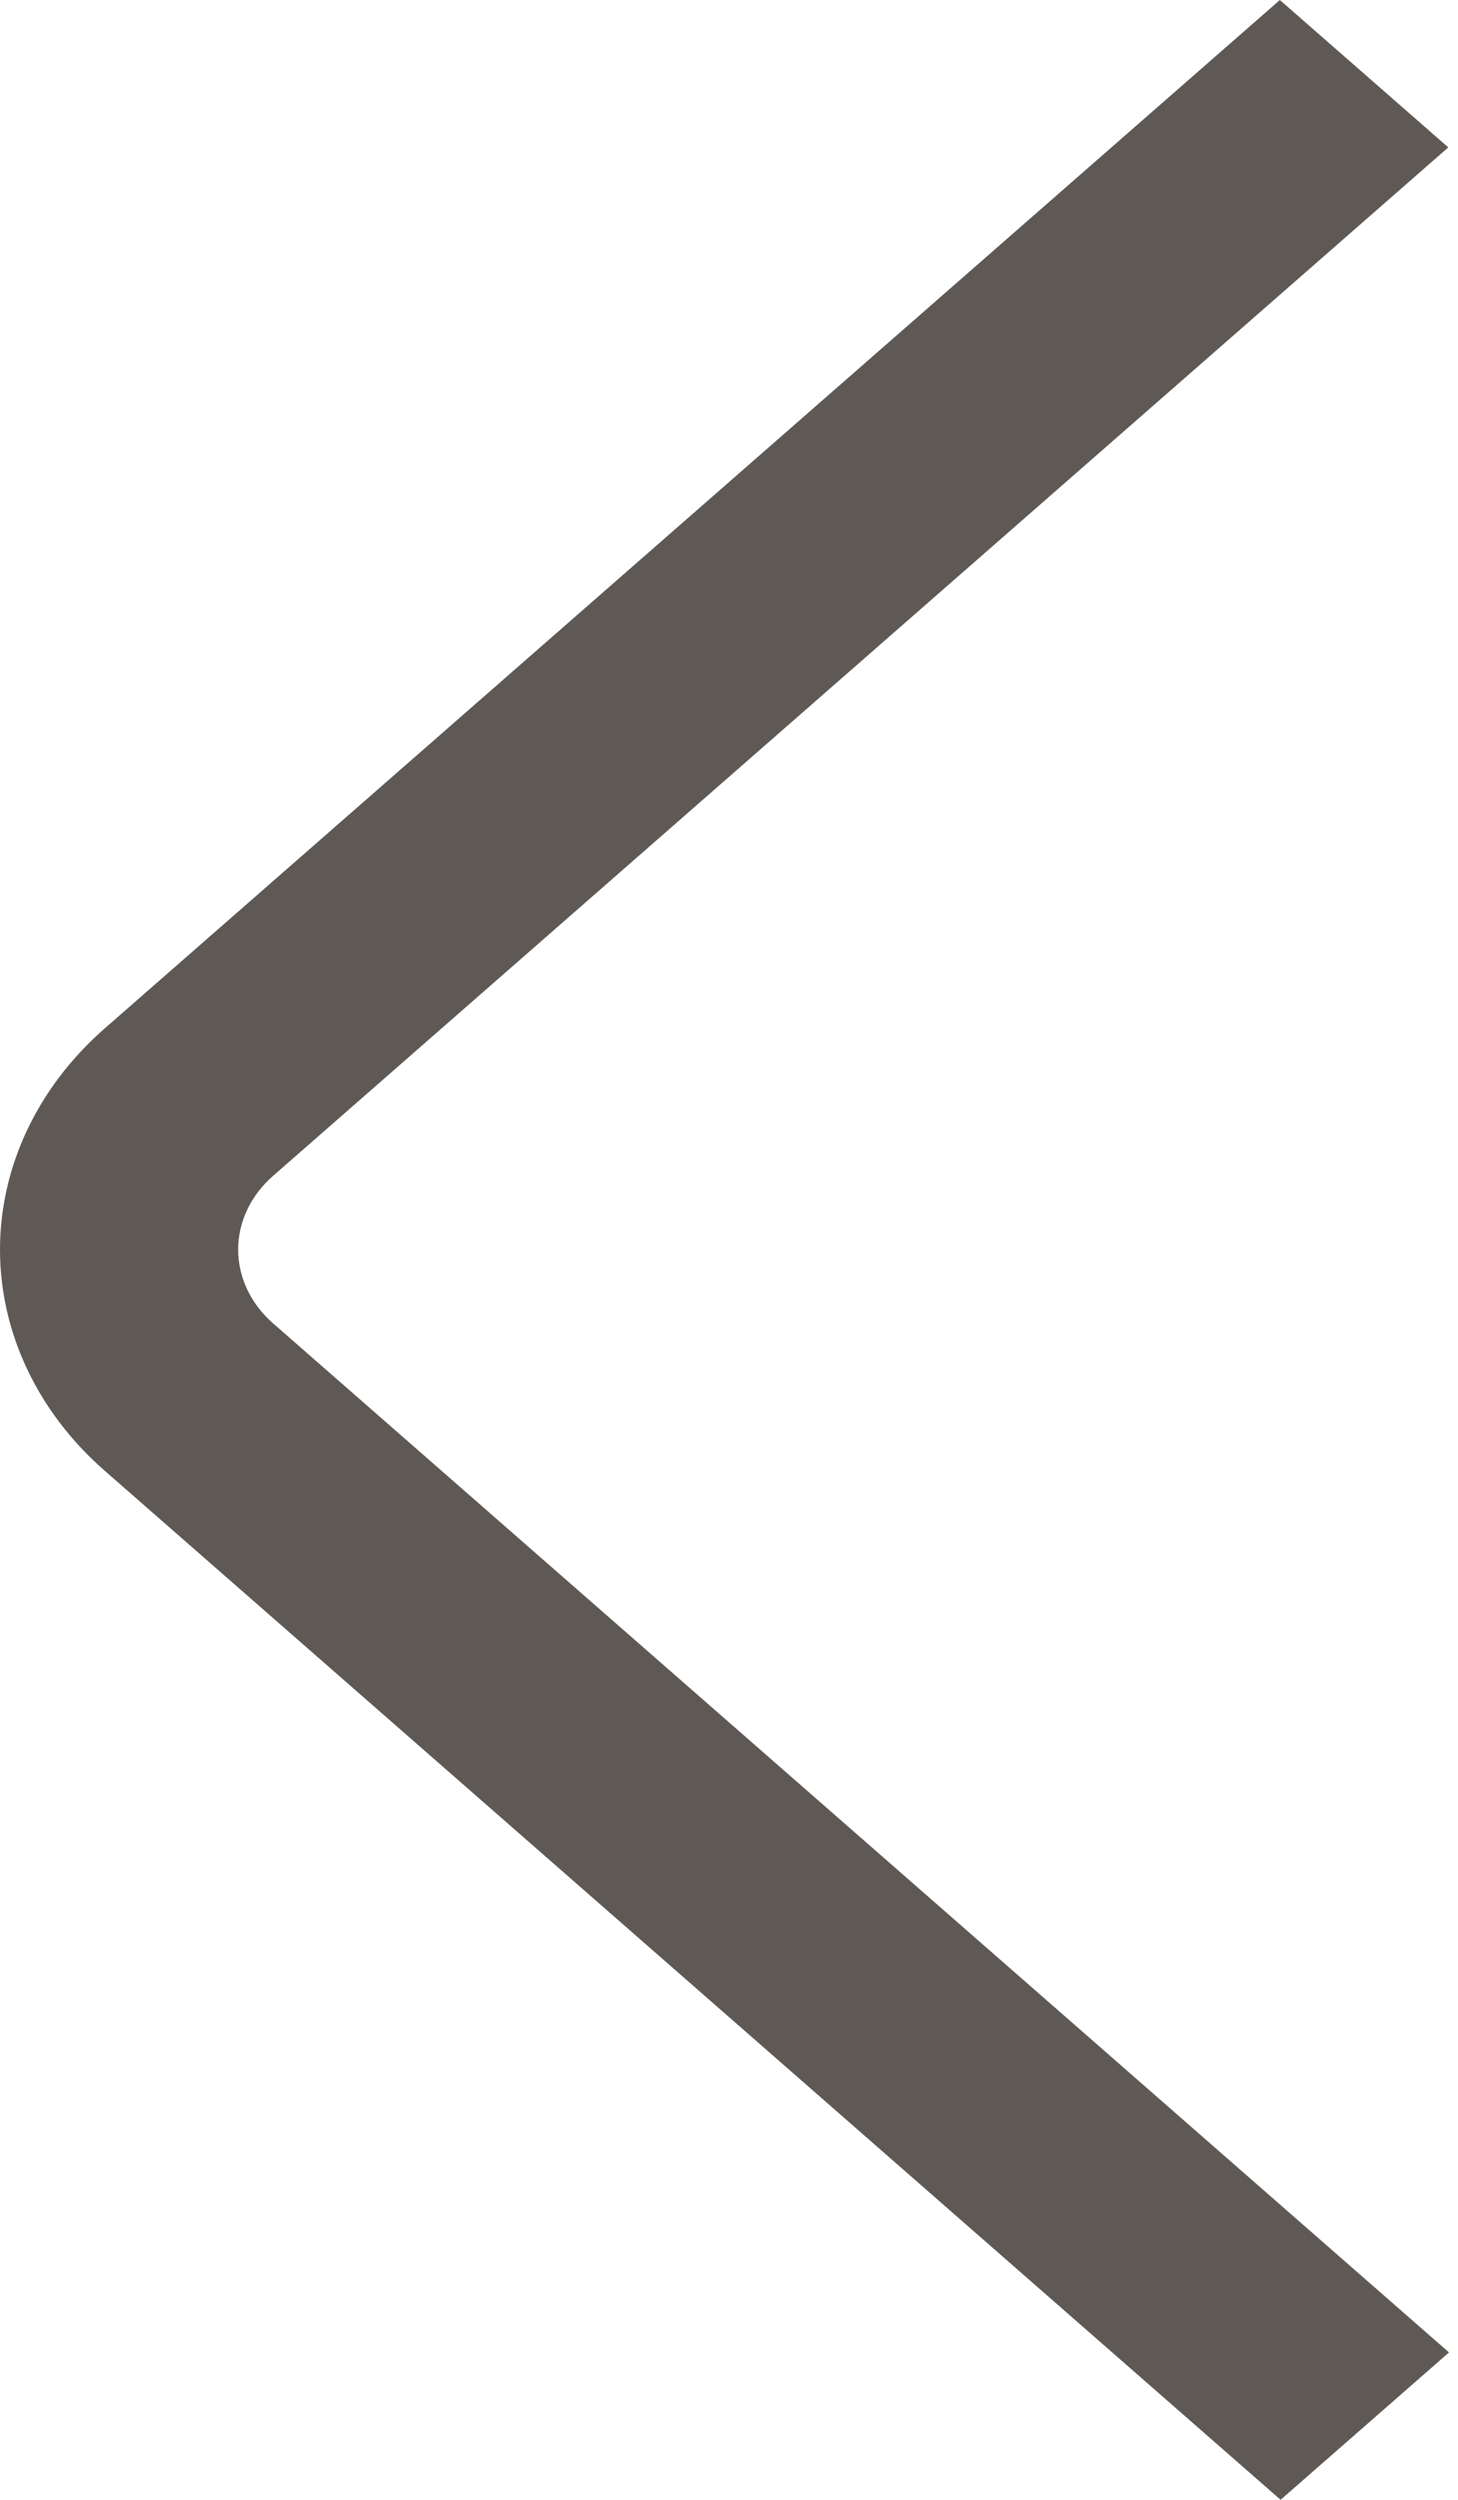 <?xml version="1.0" encoding="UTF-8"?> <svg xmlns="http://www.w3.org/2000/svg" width="49" height="84" viewBox="0 0 49 84" fill="none"> <path d="M43.038 83.999L3.516 49.418C1.265 47.448 0 44.776 0 41.989C0 39.203 1.265 36.531 3.516 34.56L43.013 0L48.674 4.953L9.176 39.513C8.426 40.17 8.004 41.06 8.004 41.989C8.004 42.918 8.426 43.809 9.176 44.466L48.698 79.047L43.038 83.999Z" fill="#5F5955"></path> </svg> 